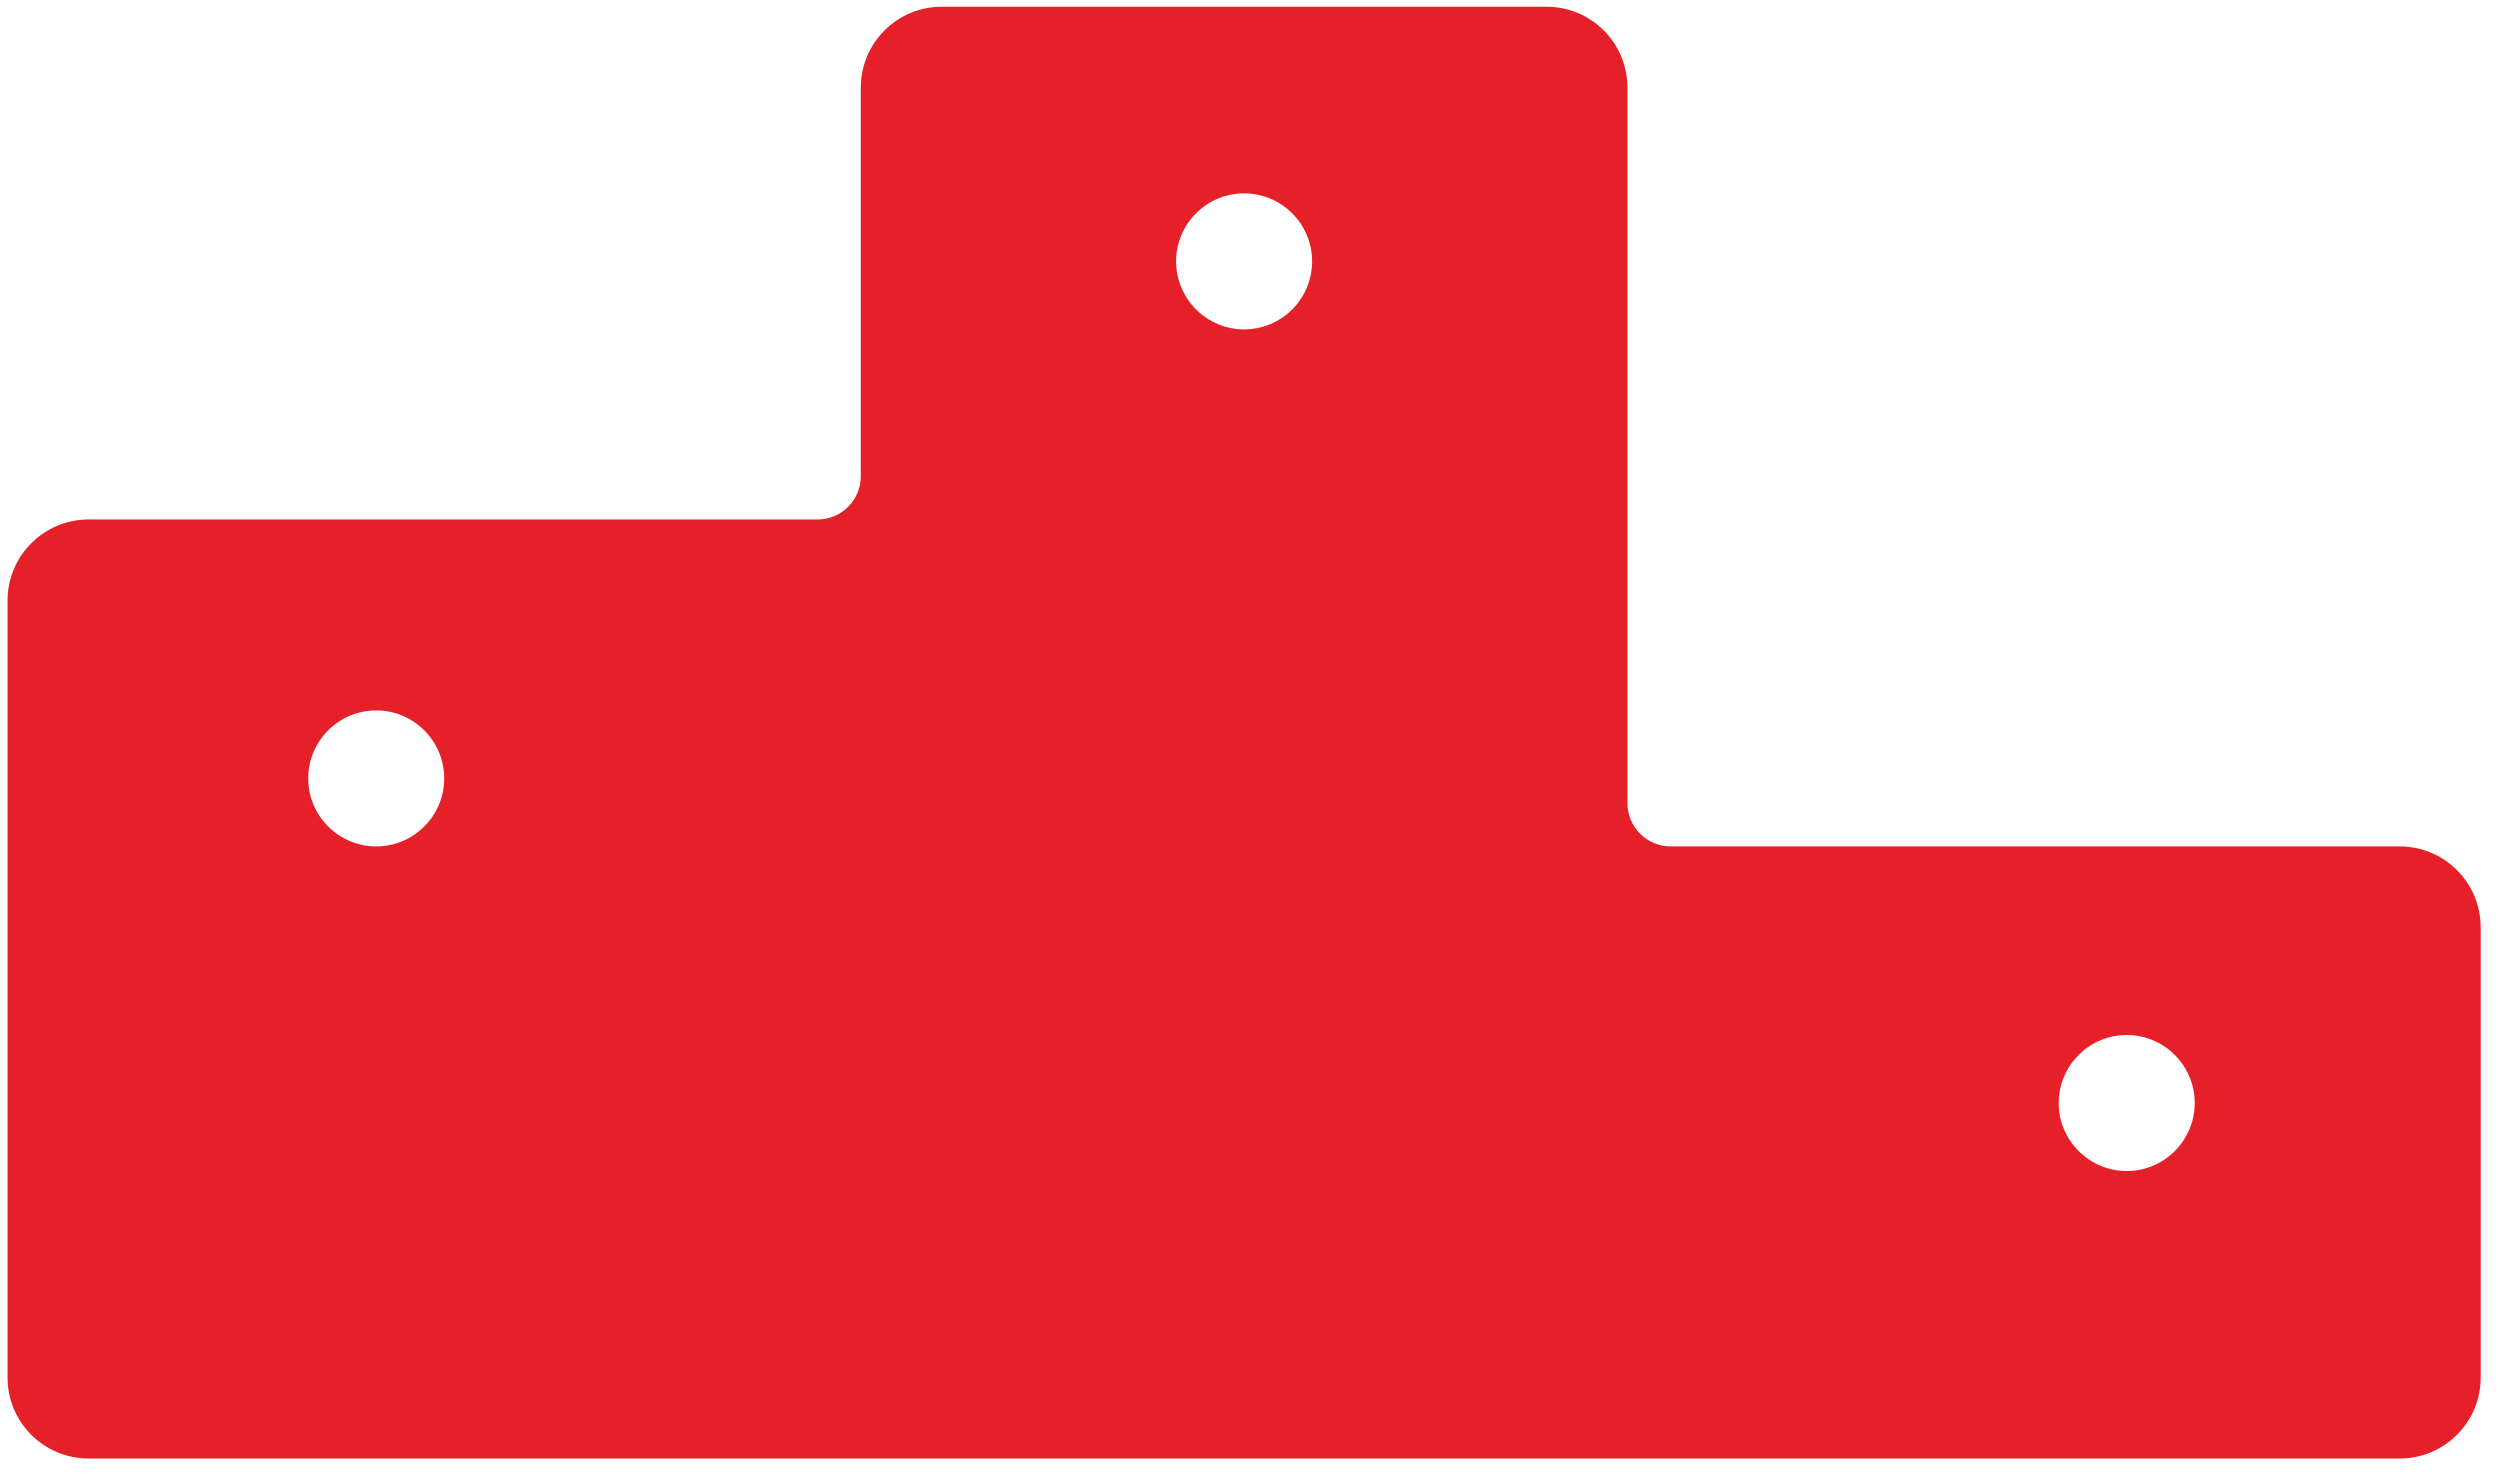 <svg width="93" height="55" viewBox="0 0 93 55" fill="none" xmlns="http://www.w3.org/2000/svg">
<path d="M62.151 31.487C61.26 31.487 60.541 30.768 60.541 29.877V3.262C60.541 1.598 59.193 0.25 57.529 0.25H35.033C33.37 0.25 32.021 1.598 32.021 3.262V17.715C32.021 18.607 31.302 19.325 30.411 19.325H3.293C1.63 19.325 0.281 20.674 0.281 22.337V51.245C0.281 52.908 1.63 54.257 3.293 54.257H89.269C90.933 54.257 92.281 52.908 92.281 51.245V34.499C92.281 32.835 90.933 31.487 89.269 31.487H62.151ZM13.995 31.487C12.601 31.487 11.465 30.351 11.465 28.957C11.465 27.562 12.601 26.427 13.995 26.427C15.389 26.427 16.525 27.562 16.525 28.957C16.525 30.351 15.389 31.487 13.995 31.487ZM46.281 12.253C44.887 12.253 43.751 11.117 43.751 9.723C43.751 8.329 44.887 7.193 46.281 7.193C47.676 7.193 48.811 8.329 48.811 9.723C48.811 11.117 47.676 12.253 46.281 12.253ZM79.114 43.562C77.719 43.562 76.584 42.426 76.584 41.032C76.584 39.637 77.719 38.502 79.114 38.502C80.508 38.502 81.644 39.637 81.644 41.032C81.644 42.426 80.508 43.562 79.114 43.562Z" fill="#E62028"/>
</svg>